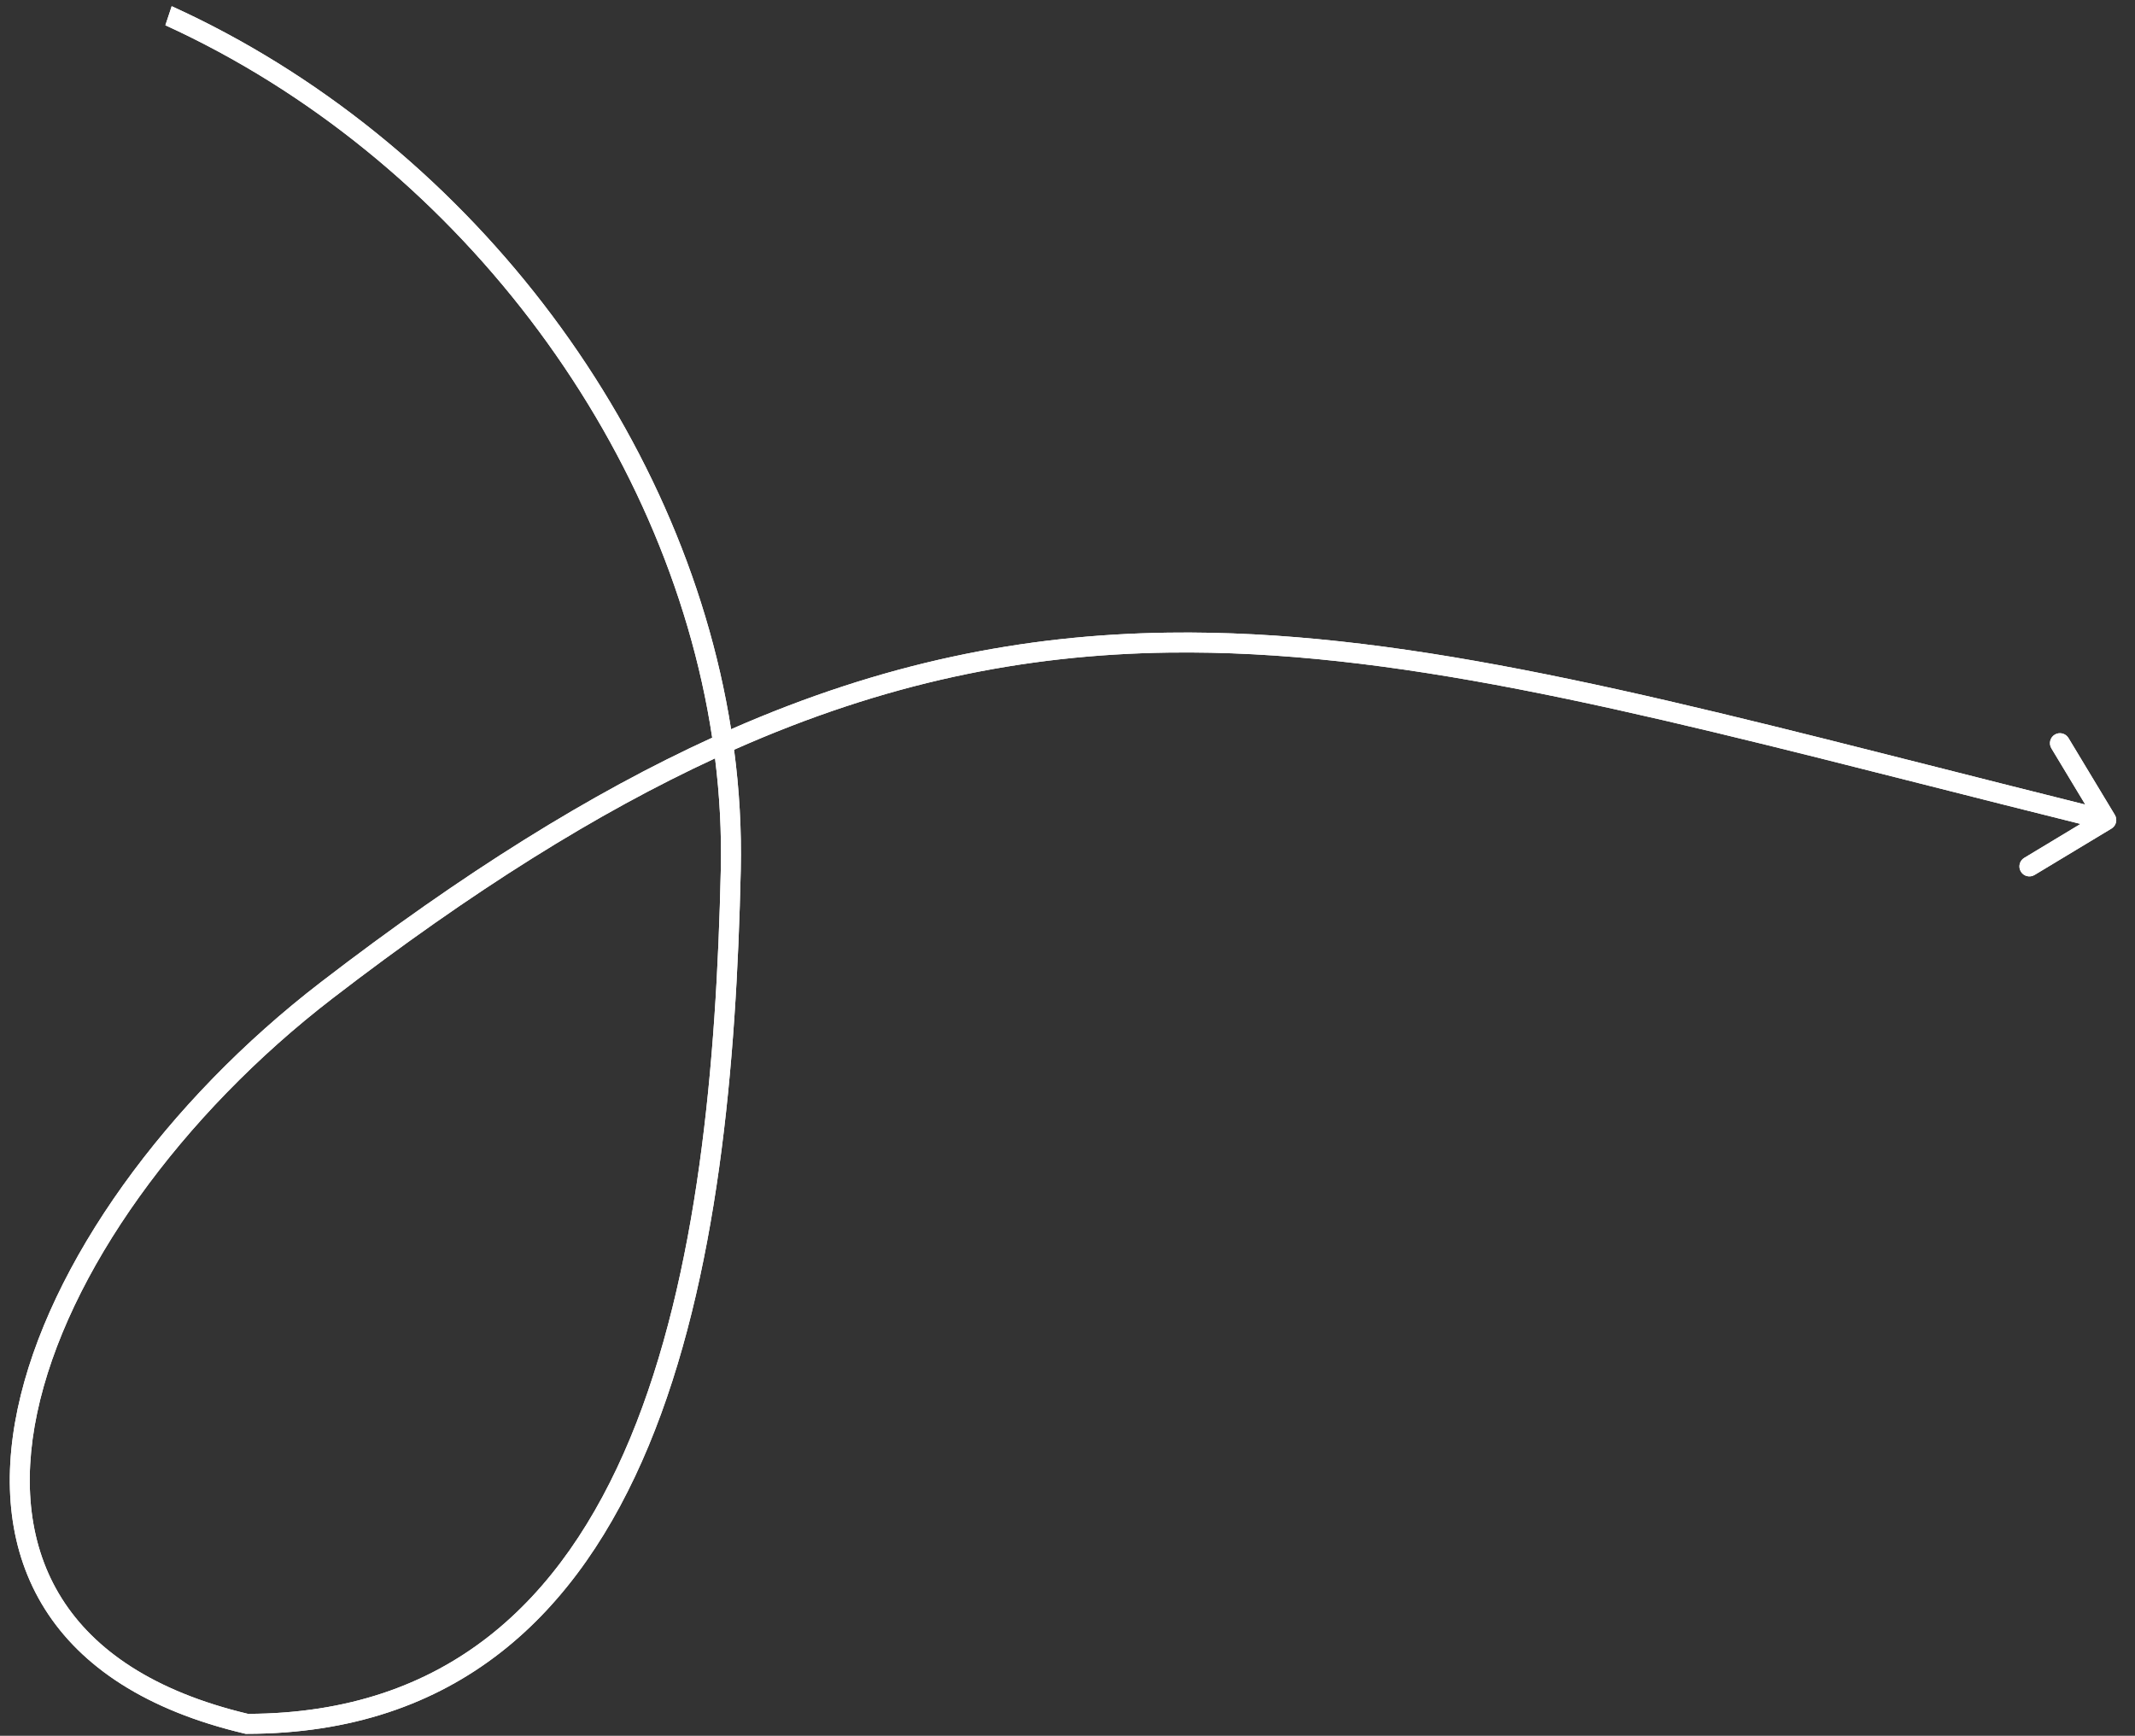 <?xml version="1.0" encoding="UTF-8"?> <svg xmlns="http://www.w3.org/2000/svg" width="107" height="87" viewBox="0 0 107 87" fill="none"><rect x="0" y="0" width="107" height="87" fill="#333333" stroke="none"/><path fill-rule="evenodd" clip-rule="evenodd" d="M105.99 40.845C106.132 41.082 106.056 41.389 105.82 41.531L101.966 43.855C101.729 43.998 101.422 43.922 101.279 43.685C101.137 43.449 101.213 43.141 101.449 42.999L104.27 41.298C101.685 40.654 99.199 40.024 96.801 39.416L96.801 39.416C81.472 35.53 69.732 32.554 58.566 32.709C51.343 32.809 44.353 34.222 36.789 37.578C37.054 39.578 37.169 41.589 37.125 43.596C36.91 53.318 35.987 64.1 32.508 72.466C30.766 76.656 28.373 80.267 25.081 82.832C21.782 85.403 17.613 86.898 12.371 86.903L12.313 86.903L12.256 86.89C7.327 85.727 4.069 83.536 2.252 80.653C0.436 77.772 0.111 74.279 0.884 70.617C2.426 63.312 8.362 55.168 16.069 49.238C23.225 43.733 29.636 39.744 35.694 36.975C33.437 22.054 22.717 7.863 8.288 1.266L8.605 0.311C23.282 6.98 34.237 21.344 36.64 36.551C44.212 33.228 51.258 31.81 58.552 31.709C69.862 31.552 81.752 34.568 97.072 38.452L97.076 38.453C99.467 39.059 101.941 39.687 104.509 40.327L102.81 37.508C102.667 37.271 102.743 36.964 102.98 36.821C103.216 36.679 103.523 36.755 103.666 36.991L105.99 40.845ZM36.125 43.574C36.166 41.719 36.067 39.86 35.836 38.01C29.939 40.737 23.678 44.646 16.679 50.031C9.088 55.871 3.339 63.827 1.862 70.823C1.126 74.31 1.458 77.518 3.098 80.12C4.73 82.71 7.707 84.779 12.429 85.903C17.439 85.888 21.369 84.457 24.466 82.043C27.583 79.615 29.887 76.166 31.585 72.082C34.986 63.901 35.91 53.283 36.125 43.574Z" fill="white"></path><path fill-rule="evenodd" clip-rule="evenodd" d="M105.99 40.845C106.132 41.082 106.056 41.389 105.82 41.531L101.966 43.855C101.729 43.998 101.422 43.922 101.279 43.685C101.137 43.449 101.213 43.141 101.449 42.999L104.27 41.298C101.685 40.654 99.199 40.024 96.801 39.416L96.801 39.416C81.472 35.53 69.732 32.554 58.566 32.709C51.343 32.809 44.353 34.222 36.789 37.578C37.054 39.578 37.169 41.589 37.125 43.596C36.91 53.318 35.987 64.1 32.508 72.466C30.766 76.656 28.373 80.267 25.081 82.832C21.782 85.403 17.613 86.898 12.371 86.903L12.313 86.903L12.256 86.89C7.327 85.727 4.069 83.536 2.252 80.653C0.436 77.772 0.111 74.279 0.884 70.617C2.426 63.312 8.362 55.168 16.069 49.238C23.225 43.733 29.636 39.744 35.694 36.975C33.437 22.054 22.717 7.863 8.288 1.266L8.605 0.311C23.282 6.98 34.237 21.344 36.64 36.551C44.212 33.228 51.258 31.81 58.552 31.709C69.862 31.552 81.752 34.568 97.072 38.452L97.076 38.453C99.467 39.059 101.941 39.687 104.509 40.327L102.81 37.508C102.667 37.271 102.743 36.964 102.98 36.821C103.216 36.679 103.523 36.755 103.666 36.991L105.99 40.845ZM36.125 43.574C36.166 41.719 36.067 39.86 35.836 38.01C29.939 40.737 23.678 44.646 16.679 50.031C9.088 55.871 3.339 63.827 1.862 70.823C1.126 74.31 1.458 77.518 3.098 80.12C4.73 82.71 7.707 84.779 12.429 85.903C17.439 85.888 21.369 84.457 24.466 82.043C27.583 79.615 29.887 76.166 31.585 72.082C34.986 63.901 35.91 53.283 36.125 43.574Z" fill="white"></path></svg> 